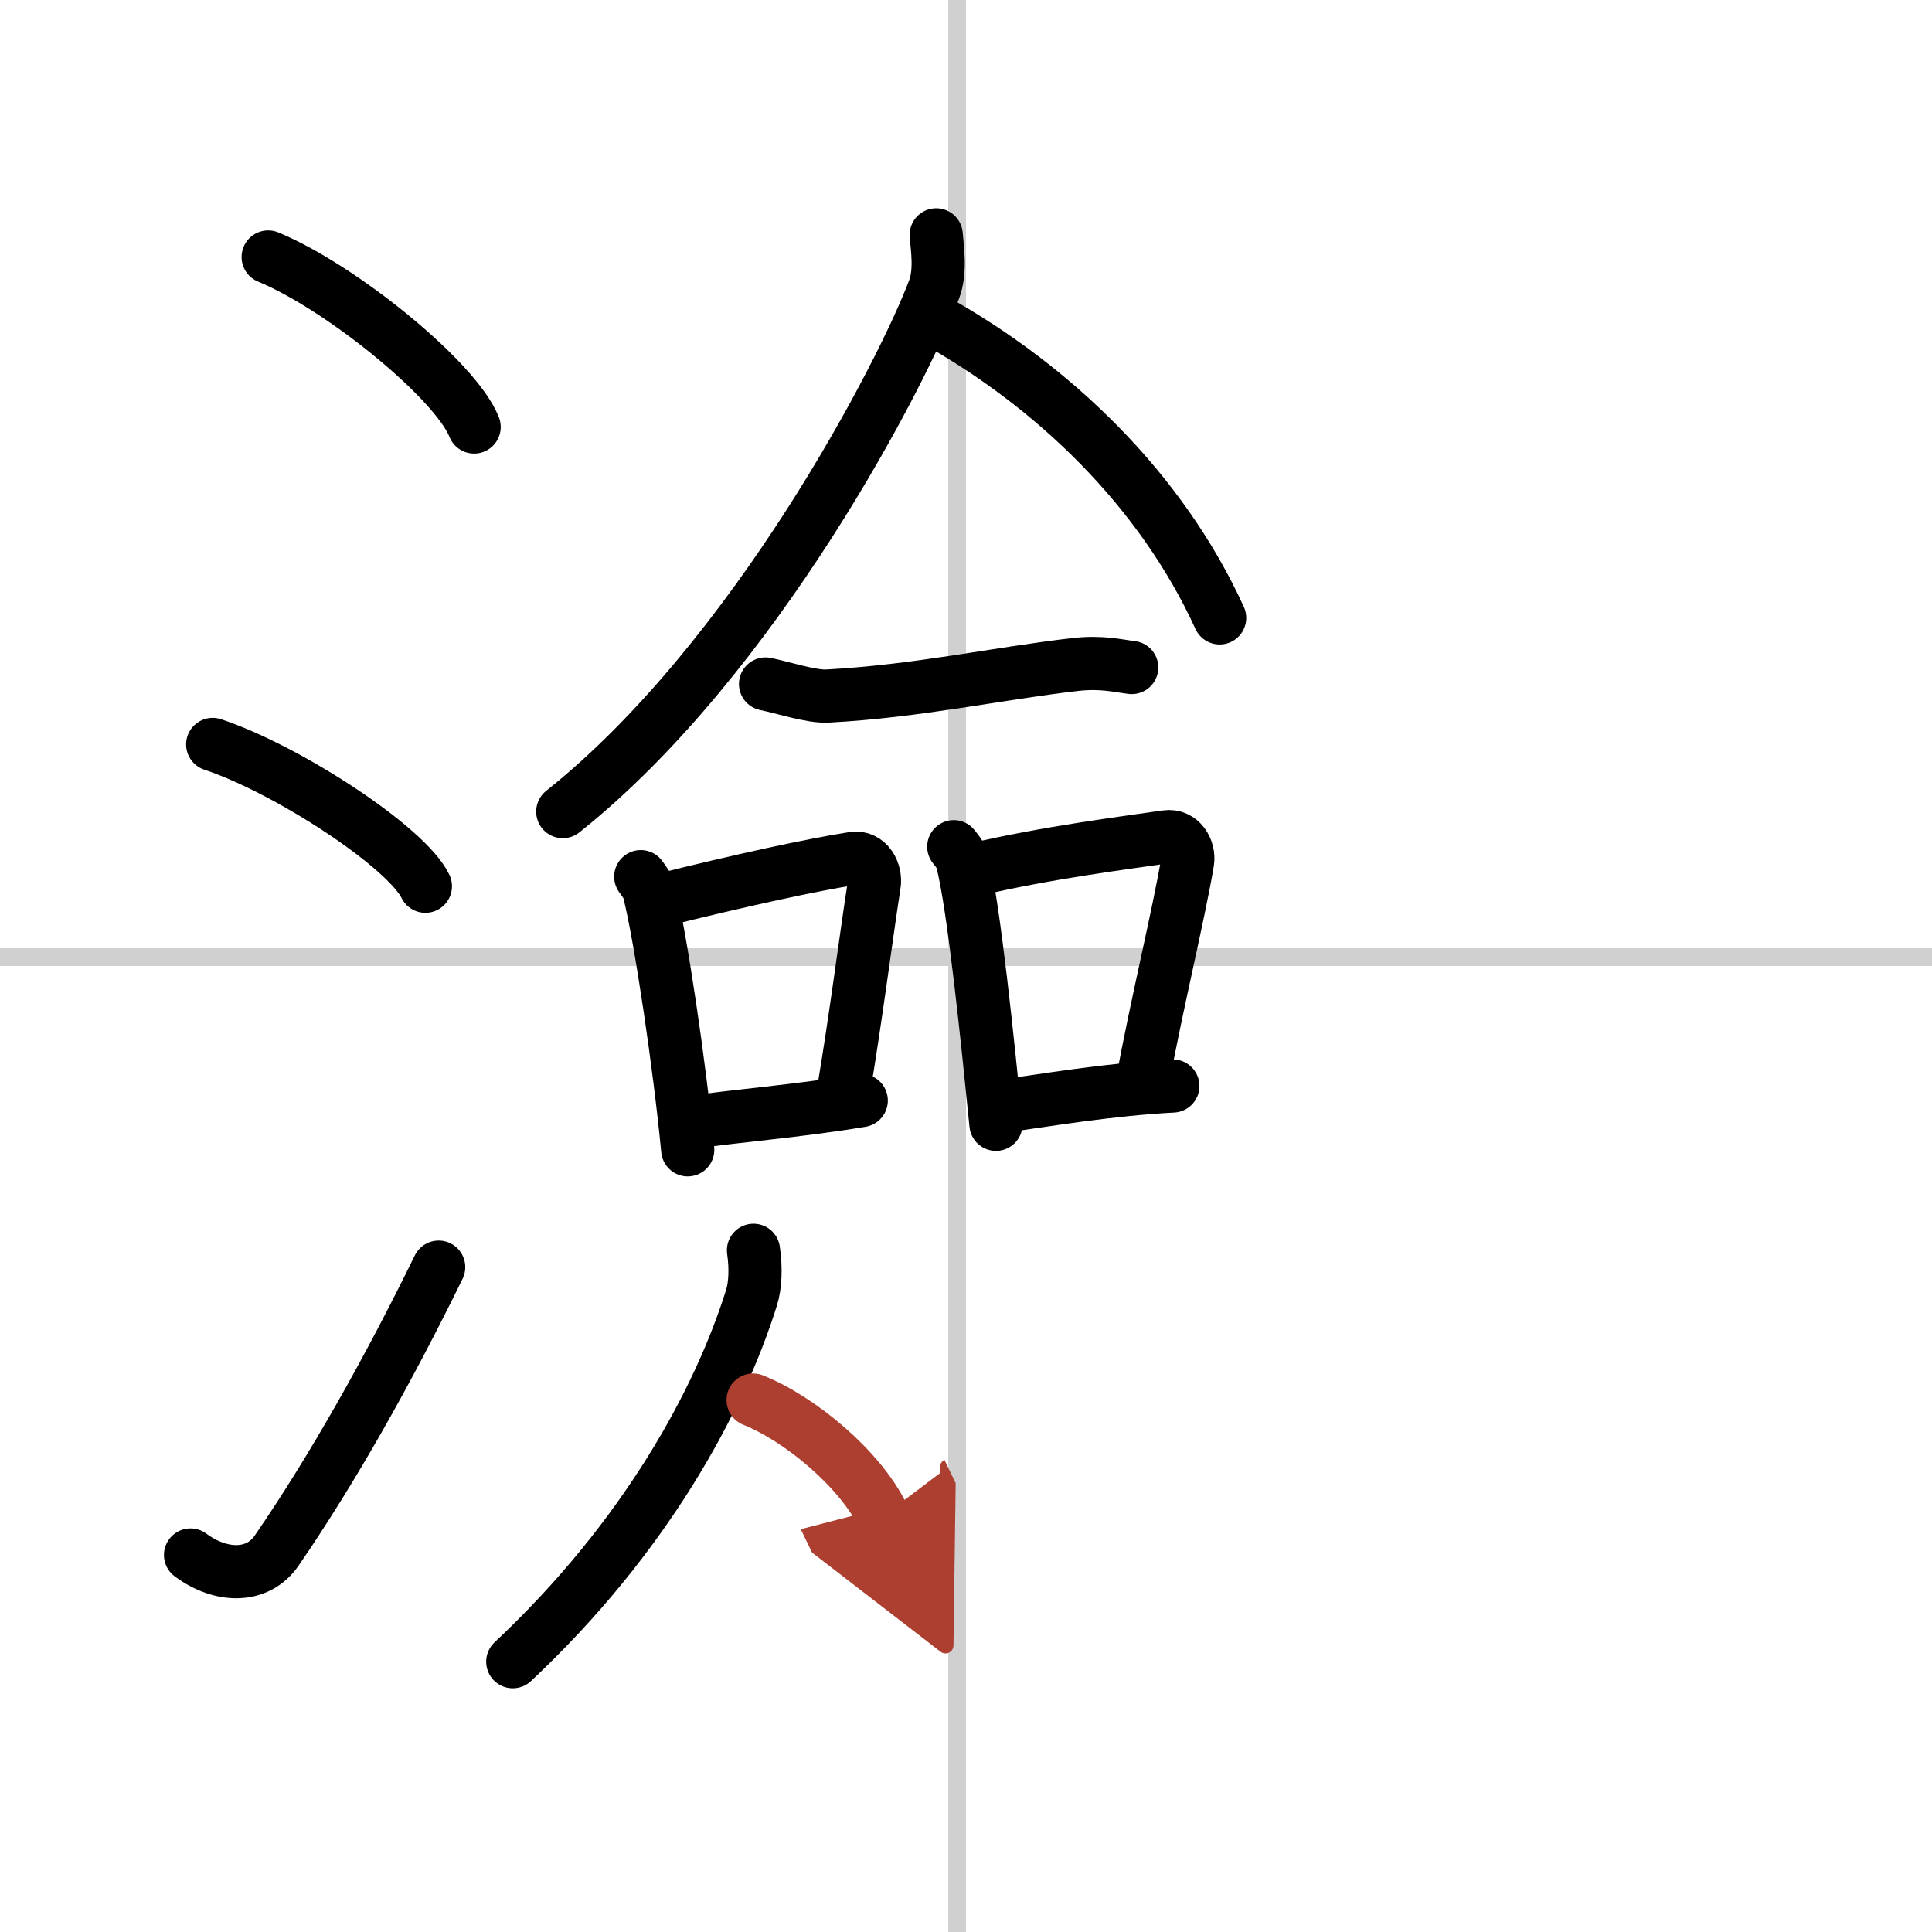 <svg width="400" height="400" viewBox="0 0 109 109" xmlns="http://www.w3.org/2000/svg"><defs><marker id="a" markerWidth="4" orient="auto" refX="1" refY="5" viewBox="0 0 10 10"><polyline points="0 0 10 5 0 10 1 5" fill="#ad3f31" stroke="#ad3f31"/></marker></defs><g fill="none" stroke="#000" stroke-linecap="round" stroke-linejoin="round" stroke-width="3"><rect width="100%" height="100%" fill="#fff" stroke="#fff"/><line x1="54" x2="54" y2="109" stroke="#d0d0d0" stroke-width="1"/><line x2="109" y1="54" y2="54" stroke="#d0d0d0" stroke-width="1"/><path d="m15.13 14.5c4.1 1.69 10.59 6.96 11.62 9.59"/><path d="m12 42c4.24 1.41 10.94 5.8 12 8"/><path d="m10.75 87.73c1.71 1.27 3.78 1.32 4.86-0.25 3.14-4.57 6.29-10.16 9.14-15.99"/><path d="m52.82 13.25c0.06 0.77 0.27 2.05-0.12 3.08-1.73 4.63-10.08 20.81-20.95 29.46"/><path d="m52.71 18.04c6.73 3.76 12.79 9.57 16.1 16.82"/><path d="M43.19,38.59c0.91,0.18,2.58,0.73,3.49,0.68C51.75,39,56.25,38,60.66,37.49c1.5-0.17,2.43,0.08,3.19,0.17"/><path d="m36.15 49.46c0.19 0.27 0.38 0.49 0.47 0.82 0.66 2.63 1.73 9.88 2.18 14.59"/><path d="m37.04 50.85c4.8-1.2 8.89-2.08 11.1-2.42 0.81-0.13 1.3 0.75 1.18 1.49-0.48 3.07-1.04 7.56-1.76 11.8"/><path d="m38.89 63.34c2.61-0.39 6.12-0.65 9.7-1.25"/><path d="m53.81 47.77c0.19 0.25 0.39 0.46 0.47 0.78 0.66 2.5 1.46 10.39 1.91 14.88"/><path d="m55 49.06c4-0.95 8.55-1.52 10.8-1.85 0.82-0.12 1.31 0.71 1.2 1.42-0.49 2.92-1.79 8.26-2.52 12.29"/><path d="m56.29 62.45c2.63-0.37 6.34-1 9.88-1.18"/><path d="m42.51 70.54c0.15 1.03 0.1 2.01-0.11 2.67-1.82 5.82-5.99 13.52-13.47 20.54"/><path d="m42.49 78.99c2.65 1.06 6.04 3.88 7.33 6.55" marker-end="url(#a)" stroke="#ad3f31"/></g></svg>
